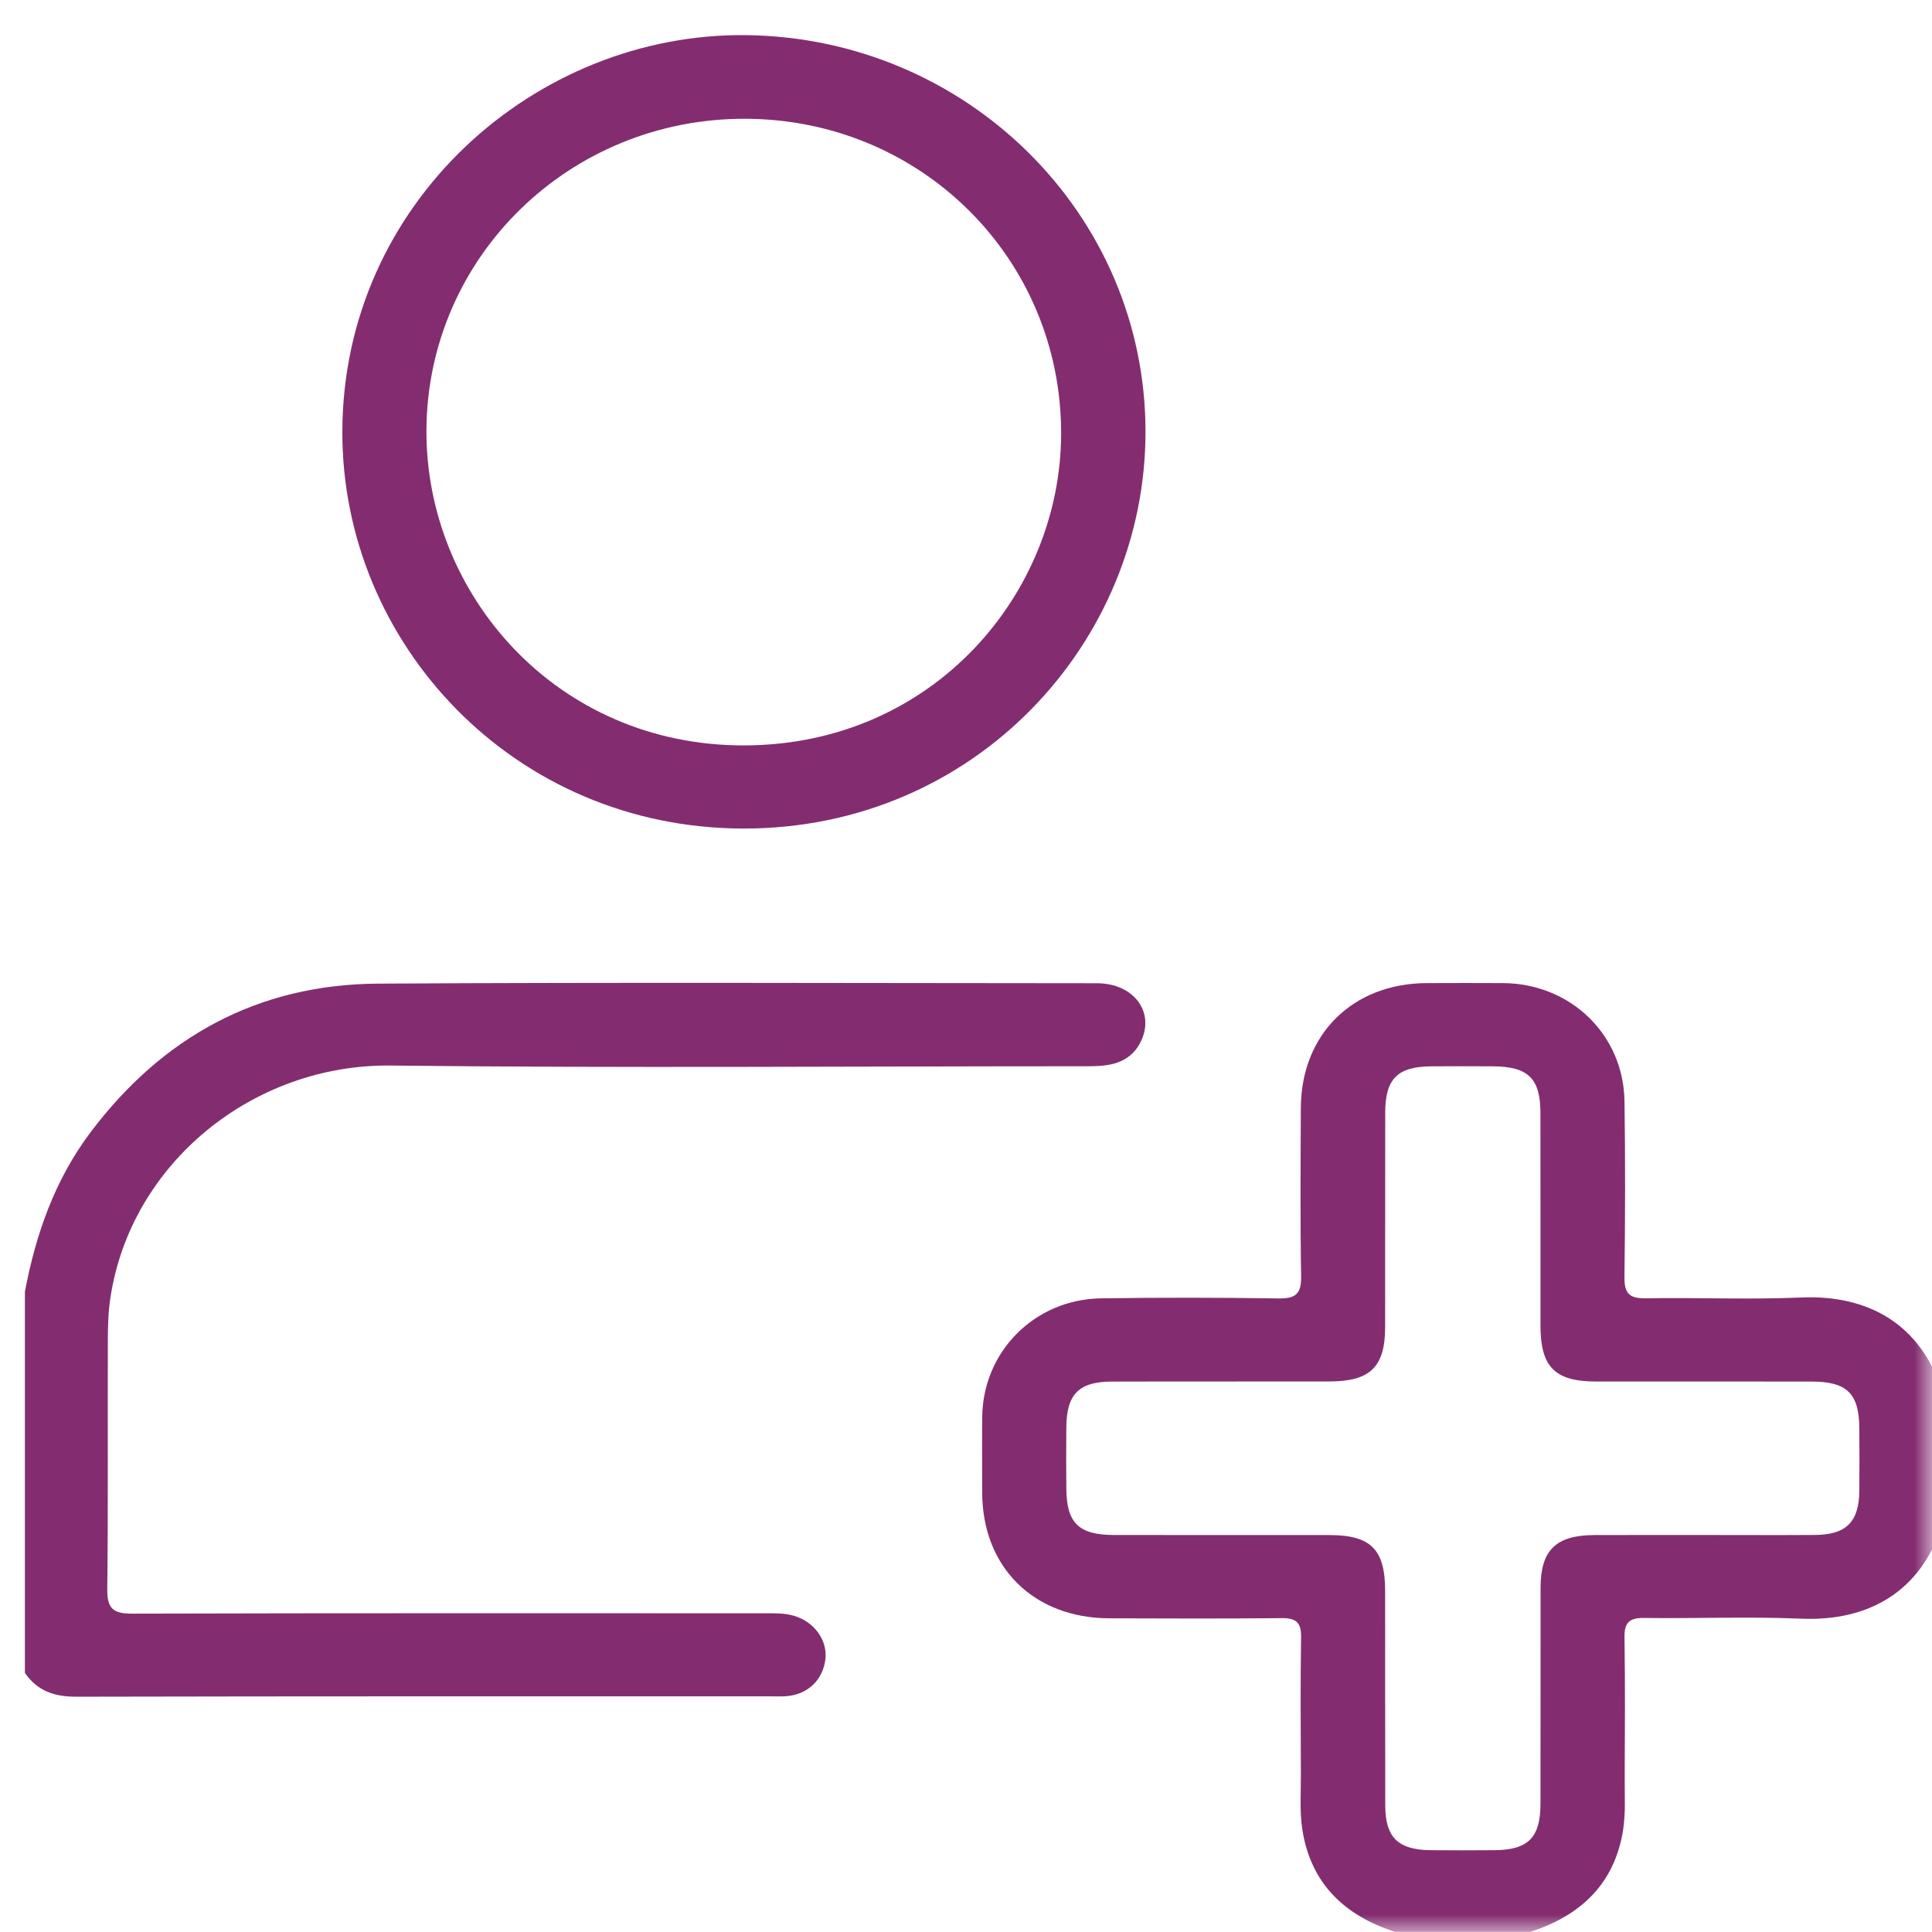 <svg xmlns="http://www.w3.org/2000/svg" width="55" height="55" viewBox="0 0 55 55" fill="none"><mask id="mask0_8893_231" style="mask-type:alpha" maskUnits="userSpaceOnUse" x="0" y="0" width="55" height="55"><rect width="55" height="55" fill="#D9D9D9"></rect></mask><g mask="url(#mask0_8893_231)"><g clip-path="url(#clip0_8893_231)"><path d="M39.725 55C38.27 54.535 37.31 53.611 37.074 52.08C36.995 51.564 37.036 51.029 37.033 50.503C37.029 49.204 37.018 47.904 37.039 46.605C37.046 46.185 36.891 46.06 36.48 46.065C34.847 46.081 33.212 46.076 31.578 46.07C29.426 46.062 27.968 44.617 27.961 42.496C27.959 41.777 27.955 41.056 27.962 40.337C27.98 38.478 29.454 36.989 31.343 36.961C33.031 36.936 34.718 36.938 36.405 36.964C36.895 36.971 37.049 36.82 37.04 36.335C37.013 34.737 37.025 33.139 37.032 31.541C37.04 29.445 38.507 27.995 40.614 27.987C41.341 27.984 42.071 27.983 42.798 27.987C44.714 28.003 46.219 29.455 46.246 31.35C46.271 33.018 46.266 34.686 46.245 36.353C46.239 36.808 46.373 36.968 46.848 36.96C48.322 36.934 49.798 37.002 51.27 36.937C53.215 36.851 54.692 37.725 55.288 39.612V43.405C54.691 45.297 53.206 46.163 51.273 46.08C49.784 46.017 48.29 46.08 46.799 46.06C46.382 46.055 46.241 46.194 46.246 46.606C46.266 47.94 46.258 49.273 46.252 50.607C46.249 51.115 46.283 51.632 46.201 52.129C45.951 53.635 44.994 54.537 43.562 54.996H39.724L39.725 55ZM48.475 43.698C49.541 43.698 50.607 43.704 51.672 43.697C52.557 43.691 52.923 43.325 52.931 42.441C52.937 41.844 52.935 41.247 52.931 40.651C52.924 39.671 52.577 39.331 51.575 39.33C49.533 39.327 47.49 39.33 45.448 39.329C44.264 39.329 43.856 38.92 43.854 37.738C43.853 35.719 43.856 33.699 43.853 31.681C43.852 30.701 43.503 30.362 42.501 30.356C41.916 30.353 41.329 30.352 40.743 30.356C39.785 30.363 39.437 30.712 39.434 31.669C39.431 33.706 39.434 35.742 39.432 37.779C39.431 38.913 39.009 39.326 37.85 39.327C35.789 39.33 33.73 39.326 31.669 39.33C30.712 39.331 30.363 39.685 30.356 40.639C30.351 41.219 30.351 41.798 30.356 42.378C30.363 43.356 30.709 43.697 31.712 43.698C33.754 43.701 35.797 43.698 37.839 43.7C39.026 43.7 39.431 44.106 39.432 45.29C39.434 47.327 39.43 49.363 39.435 51.4C39.438 52.31 39.802 52.664 40.733 52.671C41.337 52.676 41.941 52.676 42.545 52.671C43.502 52.664 43.853 52.313 43.854 51.357C43.859 49.303 43.854 47.25 43.857 45.194C43.859 44.129 44.296 43.704 45.385 43.7C46.416 43.695 47.446 43.7 48.475 43.698Z" fill="#832D70"></path><path d="M0.709 36.772C1.019 35.13 1.562 33.581 2.581 32.229C4.619 29.526 7.331 28.023 10.761 28.002C17.582 27.961 24.405 27.988 31.227 27.991C32.296 27.991 32.904 28.842 32.457 29.691C32.3 29.987 32.06 30.178 31.736 30.273C31.44 30.358 31.14 30.354 30.838 30.354C24.264 30.354 17.69 30.408 11.118 30.334C7.217 30.291 3.731 33.101 3.145 36.931C3.084 37.328 3.071 37.735 3.07 38.137C3.063 40.508 3.08 42.878 3.054 45.249C3.049 45.781 3.215 45.939 3.752 45.937C9.757 45.92 15.761 45.927 21.767 45.927C22.051 45.927 22.335 45.917 22.612 46.001C23.177 46.168 23.558 46.692 23.498 47.225C23.431 47.829 22.986 48.249 22.369 48.288C22.246 48.297 22.12 48.292 21.997 48.292C15.387 48.292 8.78 48.287 2.17 48.302C1.545 48.303 1.06 48.136 0.709 47.624V36.77L0.709 36.772Z" fill="#832D70"></path><path d="M32.61 12.291C32.612 18.28 27.766 23.587 21.177 23.587C14.633 23.587 9.733 18.321 9.746 12.289C9.759 5.773 15.244 0.935 21.231 1C27.508 1.069 32.61 6.077 32.61 12.291ZM21.215 3.381C16.206 3.369 12.174 7.319 12.14 12.227C12.107 16.911 15.842 21.234 21.191 21.22C26.582 21.207 30.198 16.877 30.208 12.355C30.22 7.375 26.231 3.394 21.215 3.381Z" fill="#832D70"></path></g></g><defs><clipPath id="clip0_8893_231"><rect width="54.581" height="54" fill="white" transform="translate(0.709 1)"></rect></clipPath></defs></svg>